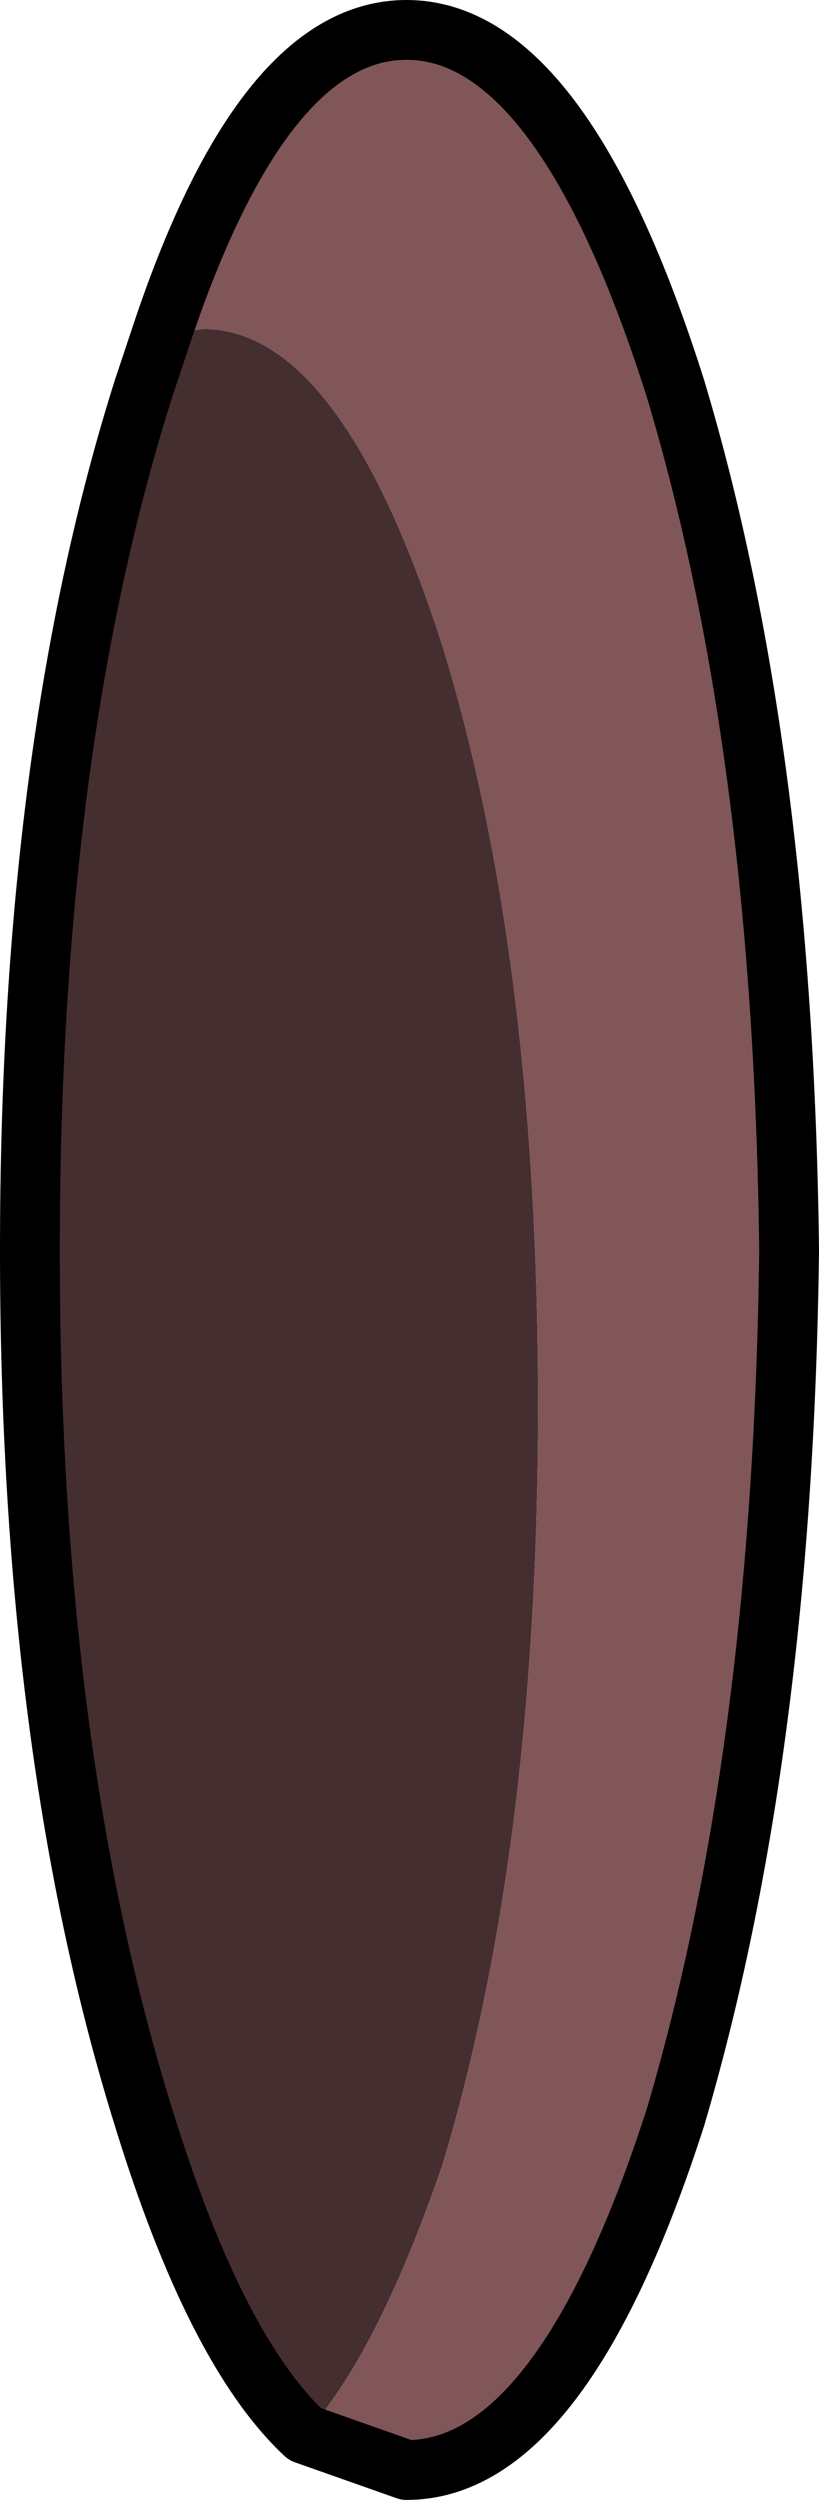 <?xml version="1.0" encoding="UTF-8" standalone="no"?>
<svg xmlns:xlink="http://www.w3.org/1999/xlink" height="20.9px" width="6.85px" xmlns="http://www.w3.org/2000/svg">
  <g transform="matrix(1.0, 0.0, 0.0, 1.0, 3.4, 10.45)">
    <path d="M-0.85 9.9 Q-1.6 9.2 -2.2 7.25 -3.15 4.2 -3.15 0.0 -3.15 -4.2 -2.2 -7.2 L-2.05 -7.65 -1.7 -7.7 Q-0.55 -7.7 0.3 -5.05 1.1 -2.45 1.1 1.3 1.1 5.0 0.3 7.65 -0.25 9.25 -0.85 9.9" fill="#452e2f" fill-rule="evenodd" stroke="none"/>
    <path d="M-2.05 -7.65 Q-1.2 -10.2 0.0 -10.2 1.3 -10.2 2.25 -7.2 3.15 -4.2 3.2 0.0 3.15 4.2 2.25 7.25 1.3 10.2 0.0 10.2 L-0.85 9.9 Q-0.25 9.25 0.3 7.65 1.1 5.0 1.1 1.3 1.1 -2.45 0.3 -5.05 -0.55 -7.7 -1.7 -7.7 L-2.05 -7.65" fill="#815658" fill-rule="evenodd" stroke="none"/>
    <path d="M-0.85 9.9 Q-1.6 9.2 -2.2 7.25 -3.15 4.2 -3.15 0.0 -3.15 -4.2 -2.2 -7.2 L-2.05 -7.65 Q-1.2 -10.2 0.0 -10.2 1.3 -10.2 2.25 -7.2 3.15 -4.2 3.2 0.0 3.15 4.2 2.25 7.25 1.3 10.2 0.0 10.2 L-0.85 9.9 Z" fill="none" stroke="#000000" stroke-linecap="round" stroke-linejoin="round" stroke-width="0.5"/>
  </g>
</svg>
